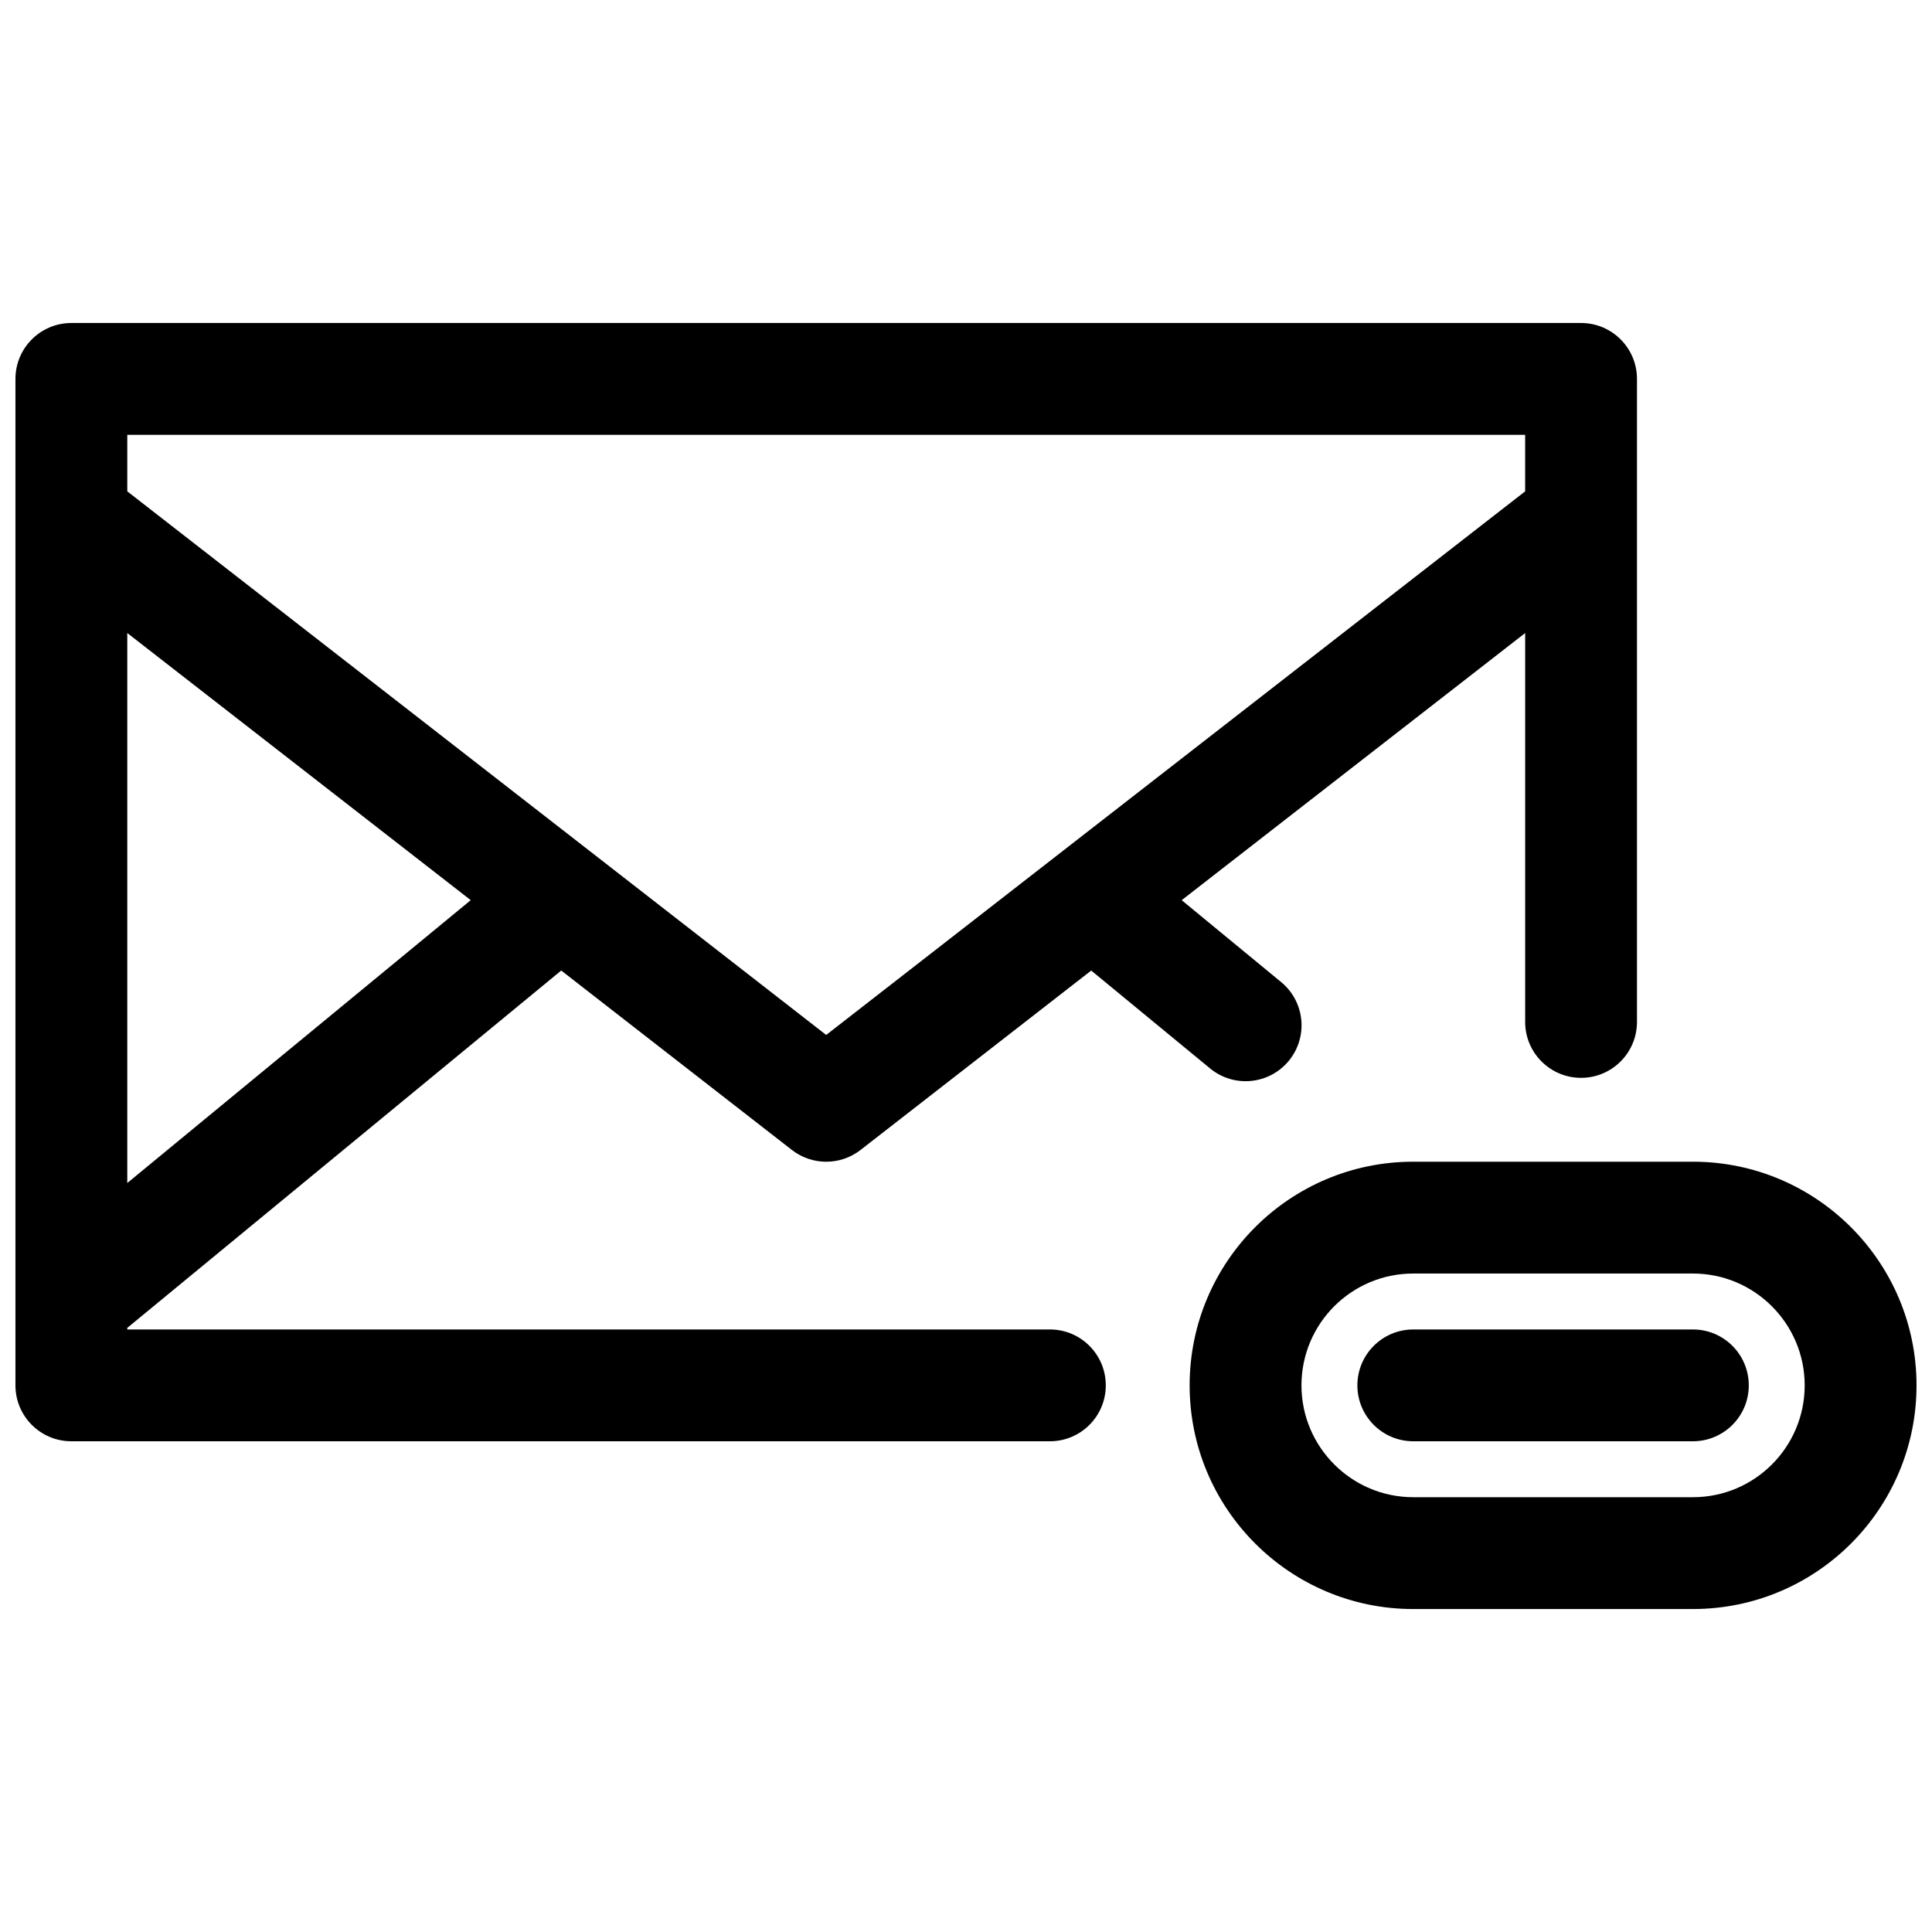 <?xml version="1.0" encoding="UTF-8"?>
<!-- Uploaded to: ICON Repo, www.iconrepo.com, Generator: ICON Repo Mixer Tools -->
<svg width="800px" height="800px" version="1.1" viewBox="144 144 512 512" xmlns="http://www.w3.org/2000/svg">
 <defs>
  <clipPath id="a">
   <path d="m148.09 229h503.81v342h-503.81z"/>
  </clipPath>
 </defs>
 <g clip-path="url(#a)">
  <path d="m292.73 401.2-115 94.703v0.418h244.5c8.184 0 14.816 6.633 14.816 14.816 0 8.184-6.633 14.816-14.816 14.816h-259.32c-8.184 0-14.816-6.633-14.816-14.816v-22.105-0.227-244.39c0-8.184 6.633-14.816 14.816-14.816h400.09c8.184 0 14.816 6.633 14.816 14.816v170.41c0 8.184-6.633 14.816-14.816 14.816s-14.816-6.633-14.816-14.816v-103.06l-91.023 70.793 26.367 21.715c6.316 5.203 7.219 14.539 2.016 20.859-5.203 6.316-14.539 7.219-20.855 2.016l-31.504-25.941-61.129 47.543c-5.352 4.164-12.844 4.164-18.195 0zm-115 56.312 91.02-74.961-91.02-70.793zm185.22-39.238 185.23-144.06v-14.98h-370.45v14.98zm96.316 92.863c0-32.73 26.535-59.273 59.25-59.273h74.133c32.711 0 59.25 26.574 59.25 59.273 0 32.73-26.531 59.273-59.25 59.273h-74.133c-32.711 0-59.25-26.574-59.25-59.273zm29.637 0c0 16.34 13.281 29.637 29.613 29.637h74.133c16.348 0 29.613-13.273 29.613-29.637 0-16.34-13.277-29.637-29.613-29.637h-74.133c-16.348 0-29.613 13.273-29.613 29.637zm29.637 14.816c-8.184 0-14.82-6.633-14.82-14.816 0-8.184 6.637-14.816 14.82-14.816h74.09c8.184 0 14.816 6.633 14.816 14.816 0 8.184-6.633 14.816-14.816 14.816z"/>
 </g>
</svg>